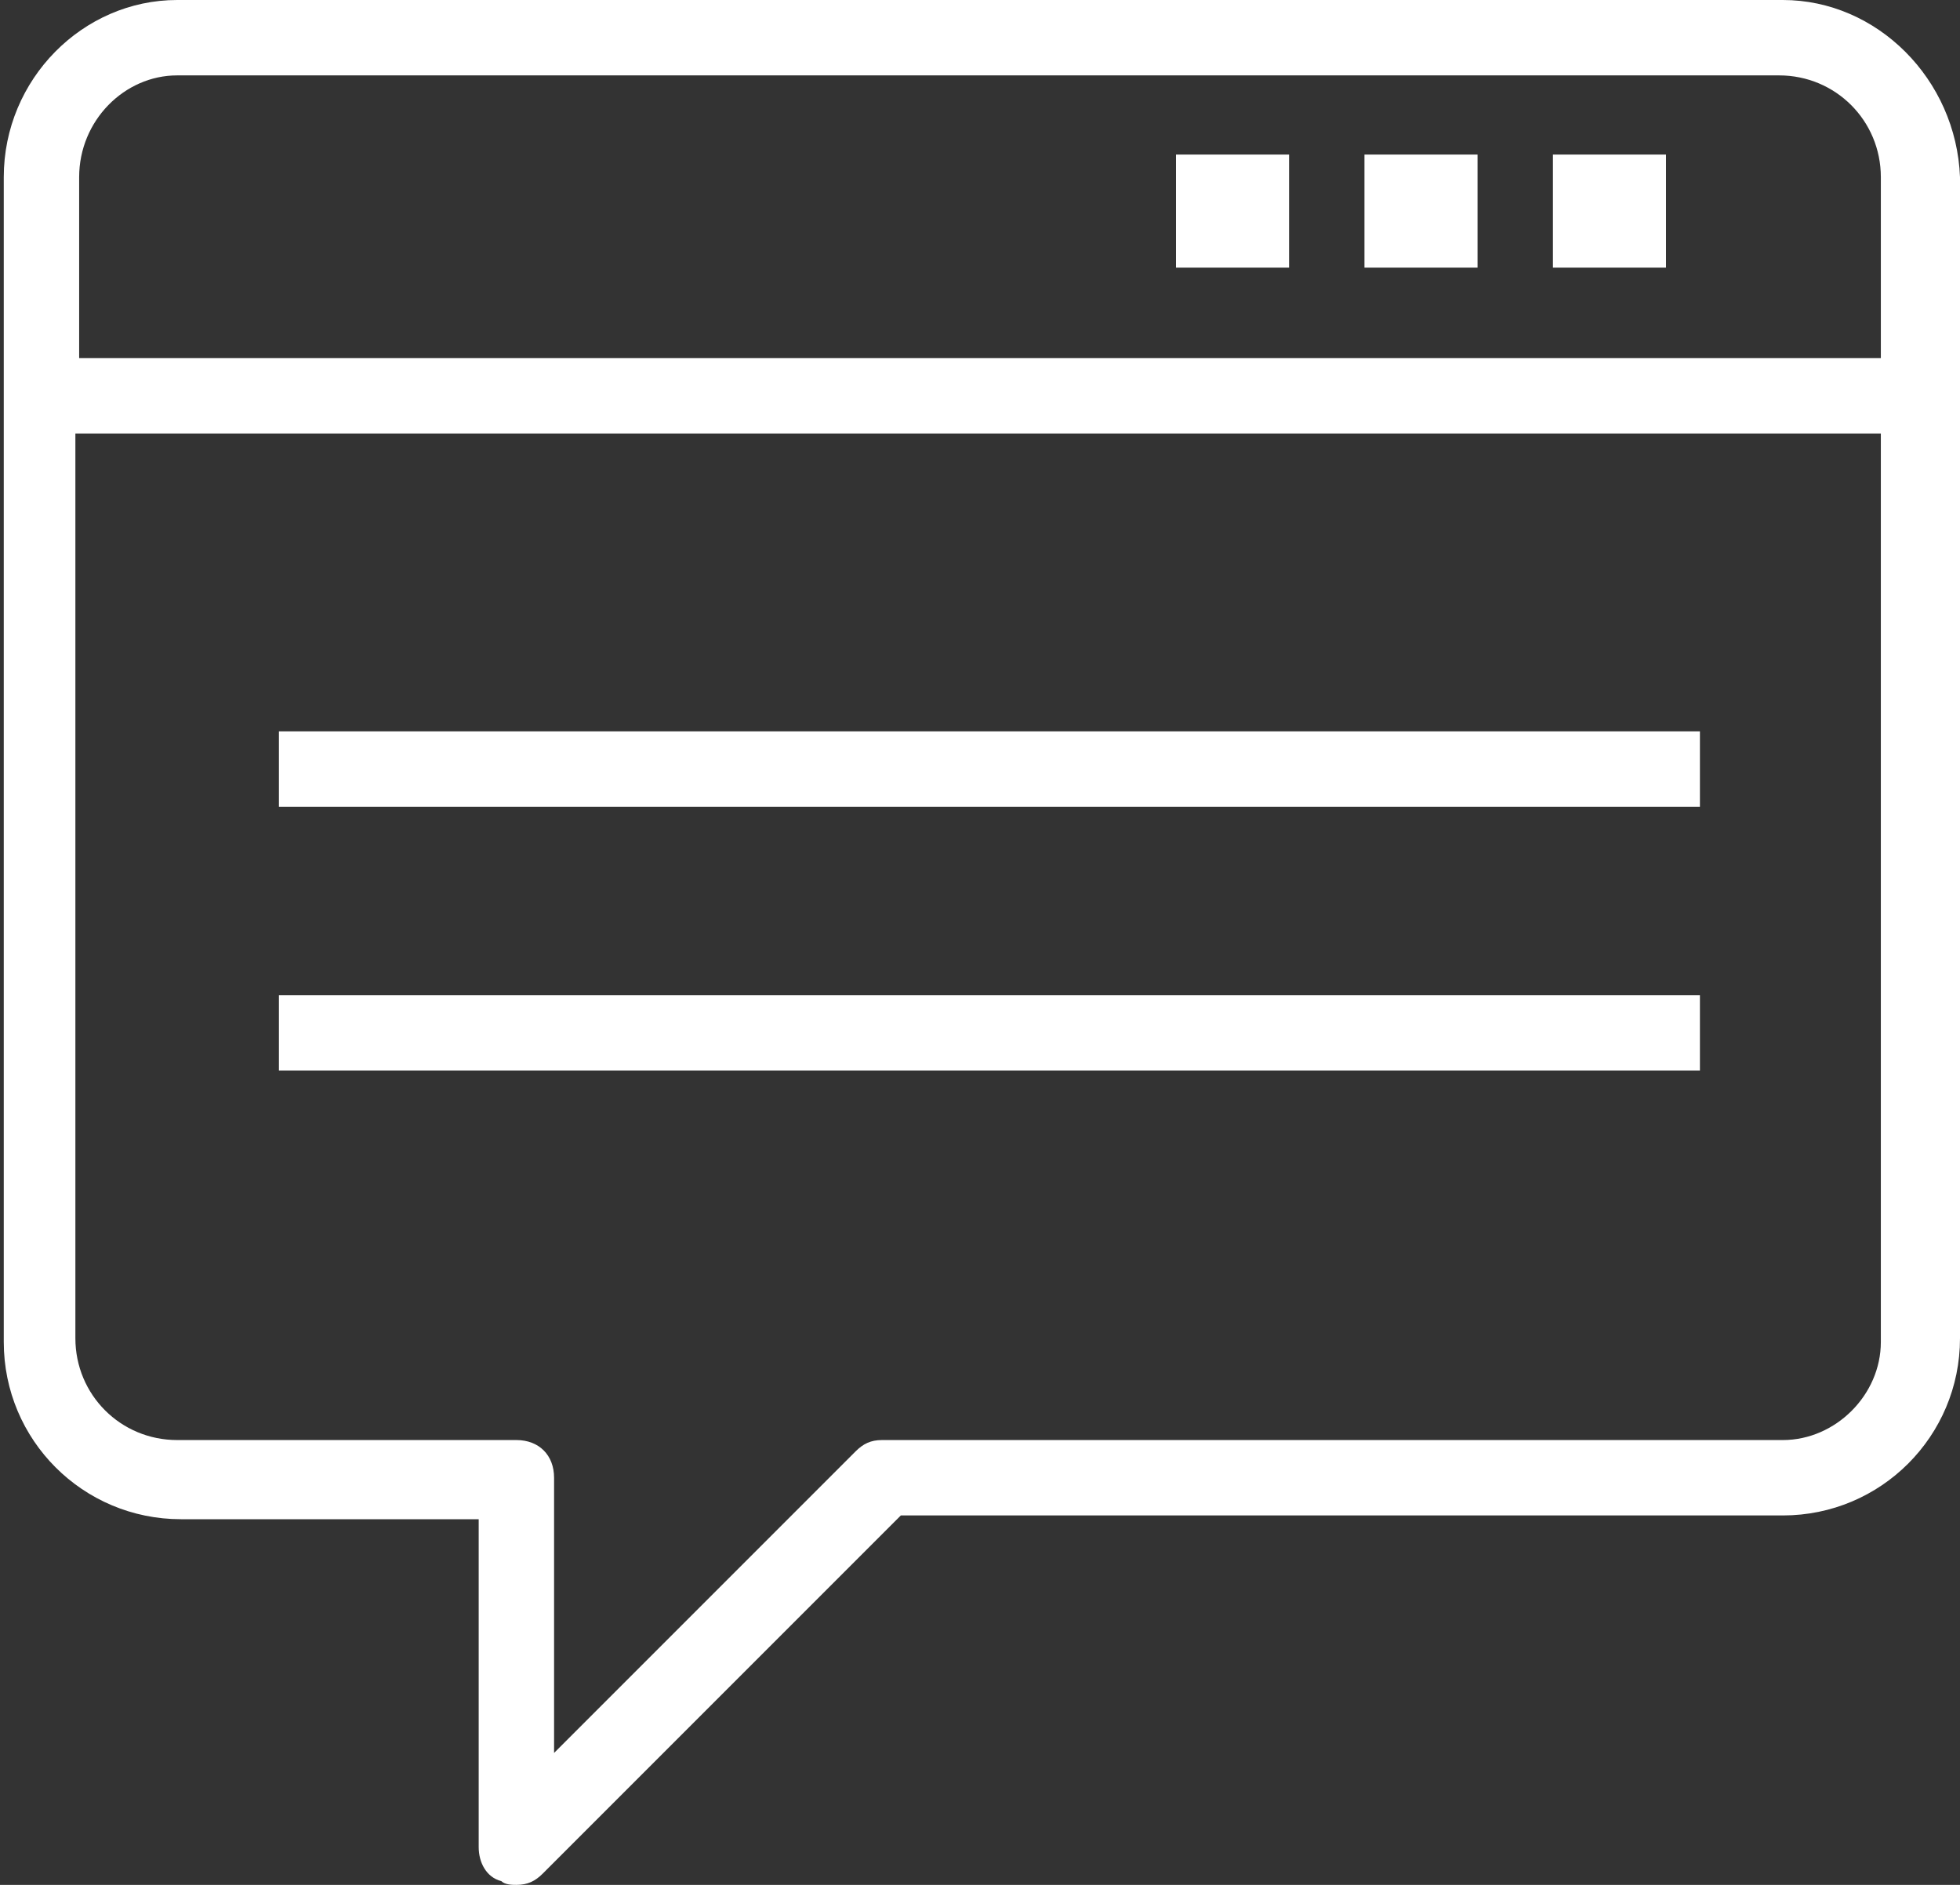 <?xml version="1.0" encoding="utf-8"?>
<!-- Generator: Adobe Illustrator 22.0.0, SVG Export Plug-In . SVG Version: 6.00 Build 0)  -->
<svg version="1.1" id="Layer_1" xmlns="http://www.w3.org/2000/svg" xmlns:xlink="http://www.w3.org/1999/xlink" x="0px" y="0px"
	 viewBox="0 0 52 50" style="enable-background:new 0 0 52 50;" xml:space="preserve">
<rect x="0" y="0" width="52" height="50" fill="#333333" stroke="none"/>
<style type="text/css">
	.st0{fill:#FFFFFF;}
</style>
<g>
	<path class="st0" d="M47.3,0H4.7C2.2,0,0.1,2.1,0.1,4.7v30.9c0,2.6,2.1,4.7,4.7,4.7h7.9V49c0,0.4,0.2,0.8,0.6,0.9
		c0.1,0.1,0.3,0.1,0.4,0.1c0.3,0,0.5-0.1,0.7-0.3l9.5-9.5h23.4c2.6,0,4.7-2.1,4.7-4.7V4.7C51.9,2.1,49.8,0,47.3,0z M4.7,2h42.5
		c1.5,0,2.7,1.2,2.7,2.7v4.8H2.1V4.7C2.1,3.2,3.3,2,4.7,2z M47.3,38.2H23.4c-0.3,0-0.5,0.1-0.7,0.3l-8,8v-7.3c0-0.6-0.4-1-1-1H4.7
		c-1.5,0-2.7-1.2-2.7-2.7V11.5h47.9v24.1C49.9,37,48.7,38.2,47.3,38.2z"/>
	<rect x="7.4" y="19.4" class="st0" width="37.7" height="2"/>
	<rect x="7.4" y="26.4" class="st0" width="37.7" height="2"/>
	<rect x="31.2" y="4.1" class="st0" width="3" height="3"/>
	<rect x="36.2" y="4.1" class="st0" width="3" height="3"/>
	<rect x="41.2" y="4.1" class="st0" width="3" height="3"/>
</g>
</svg>
